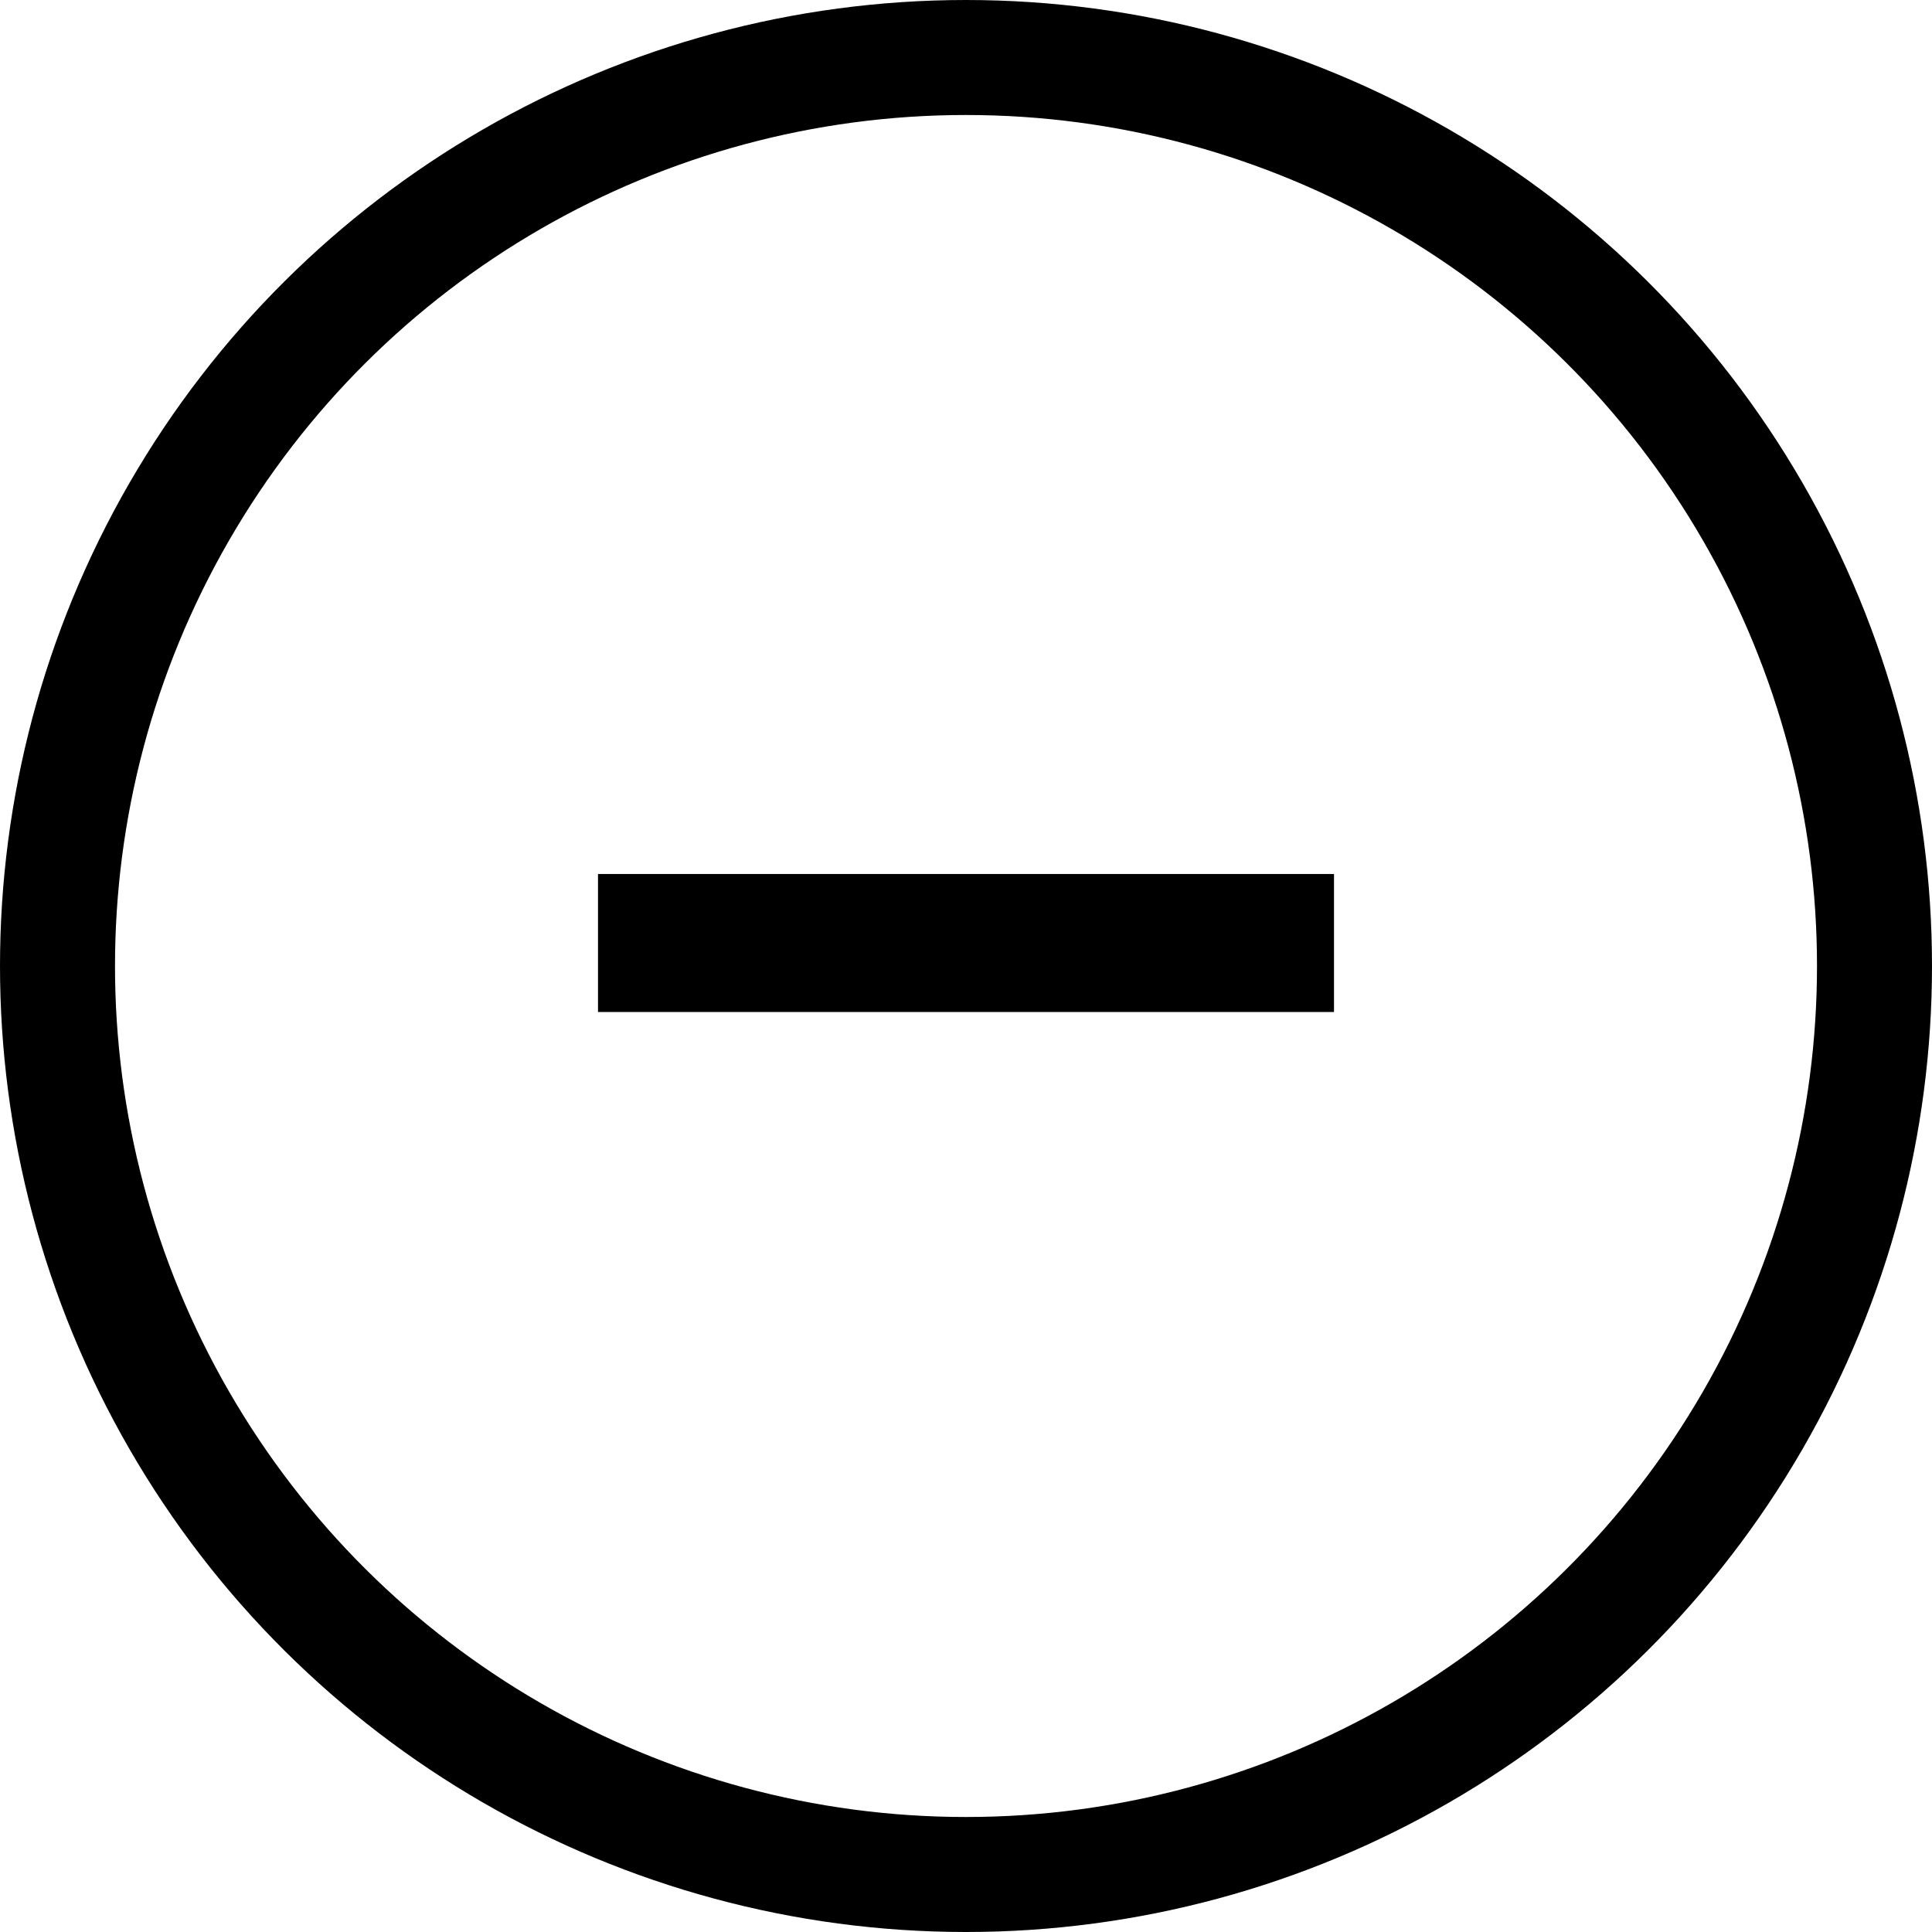 <svg width="21" height="21" viewBox="0 0 21 21" fill="none" xmlns="http://www.w3.org/2000/svg">
<circle cx="10.5" cy="10.5" r="9.875" transform="rotate(90 10.5 10.5)" stroke="black" stroke-width="1.25"/>
<rect x="14.5" y="9.5" width="1.5" height="8" transform="rotate(90 14.5 9.5)" fill="black"/>
</svg>
